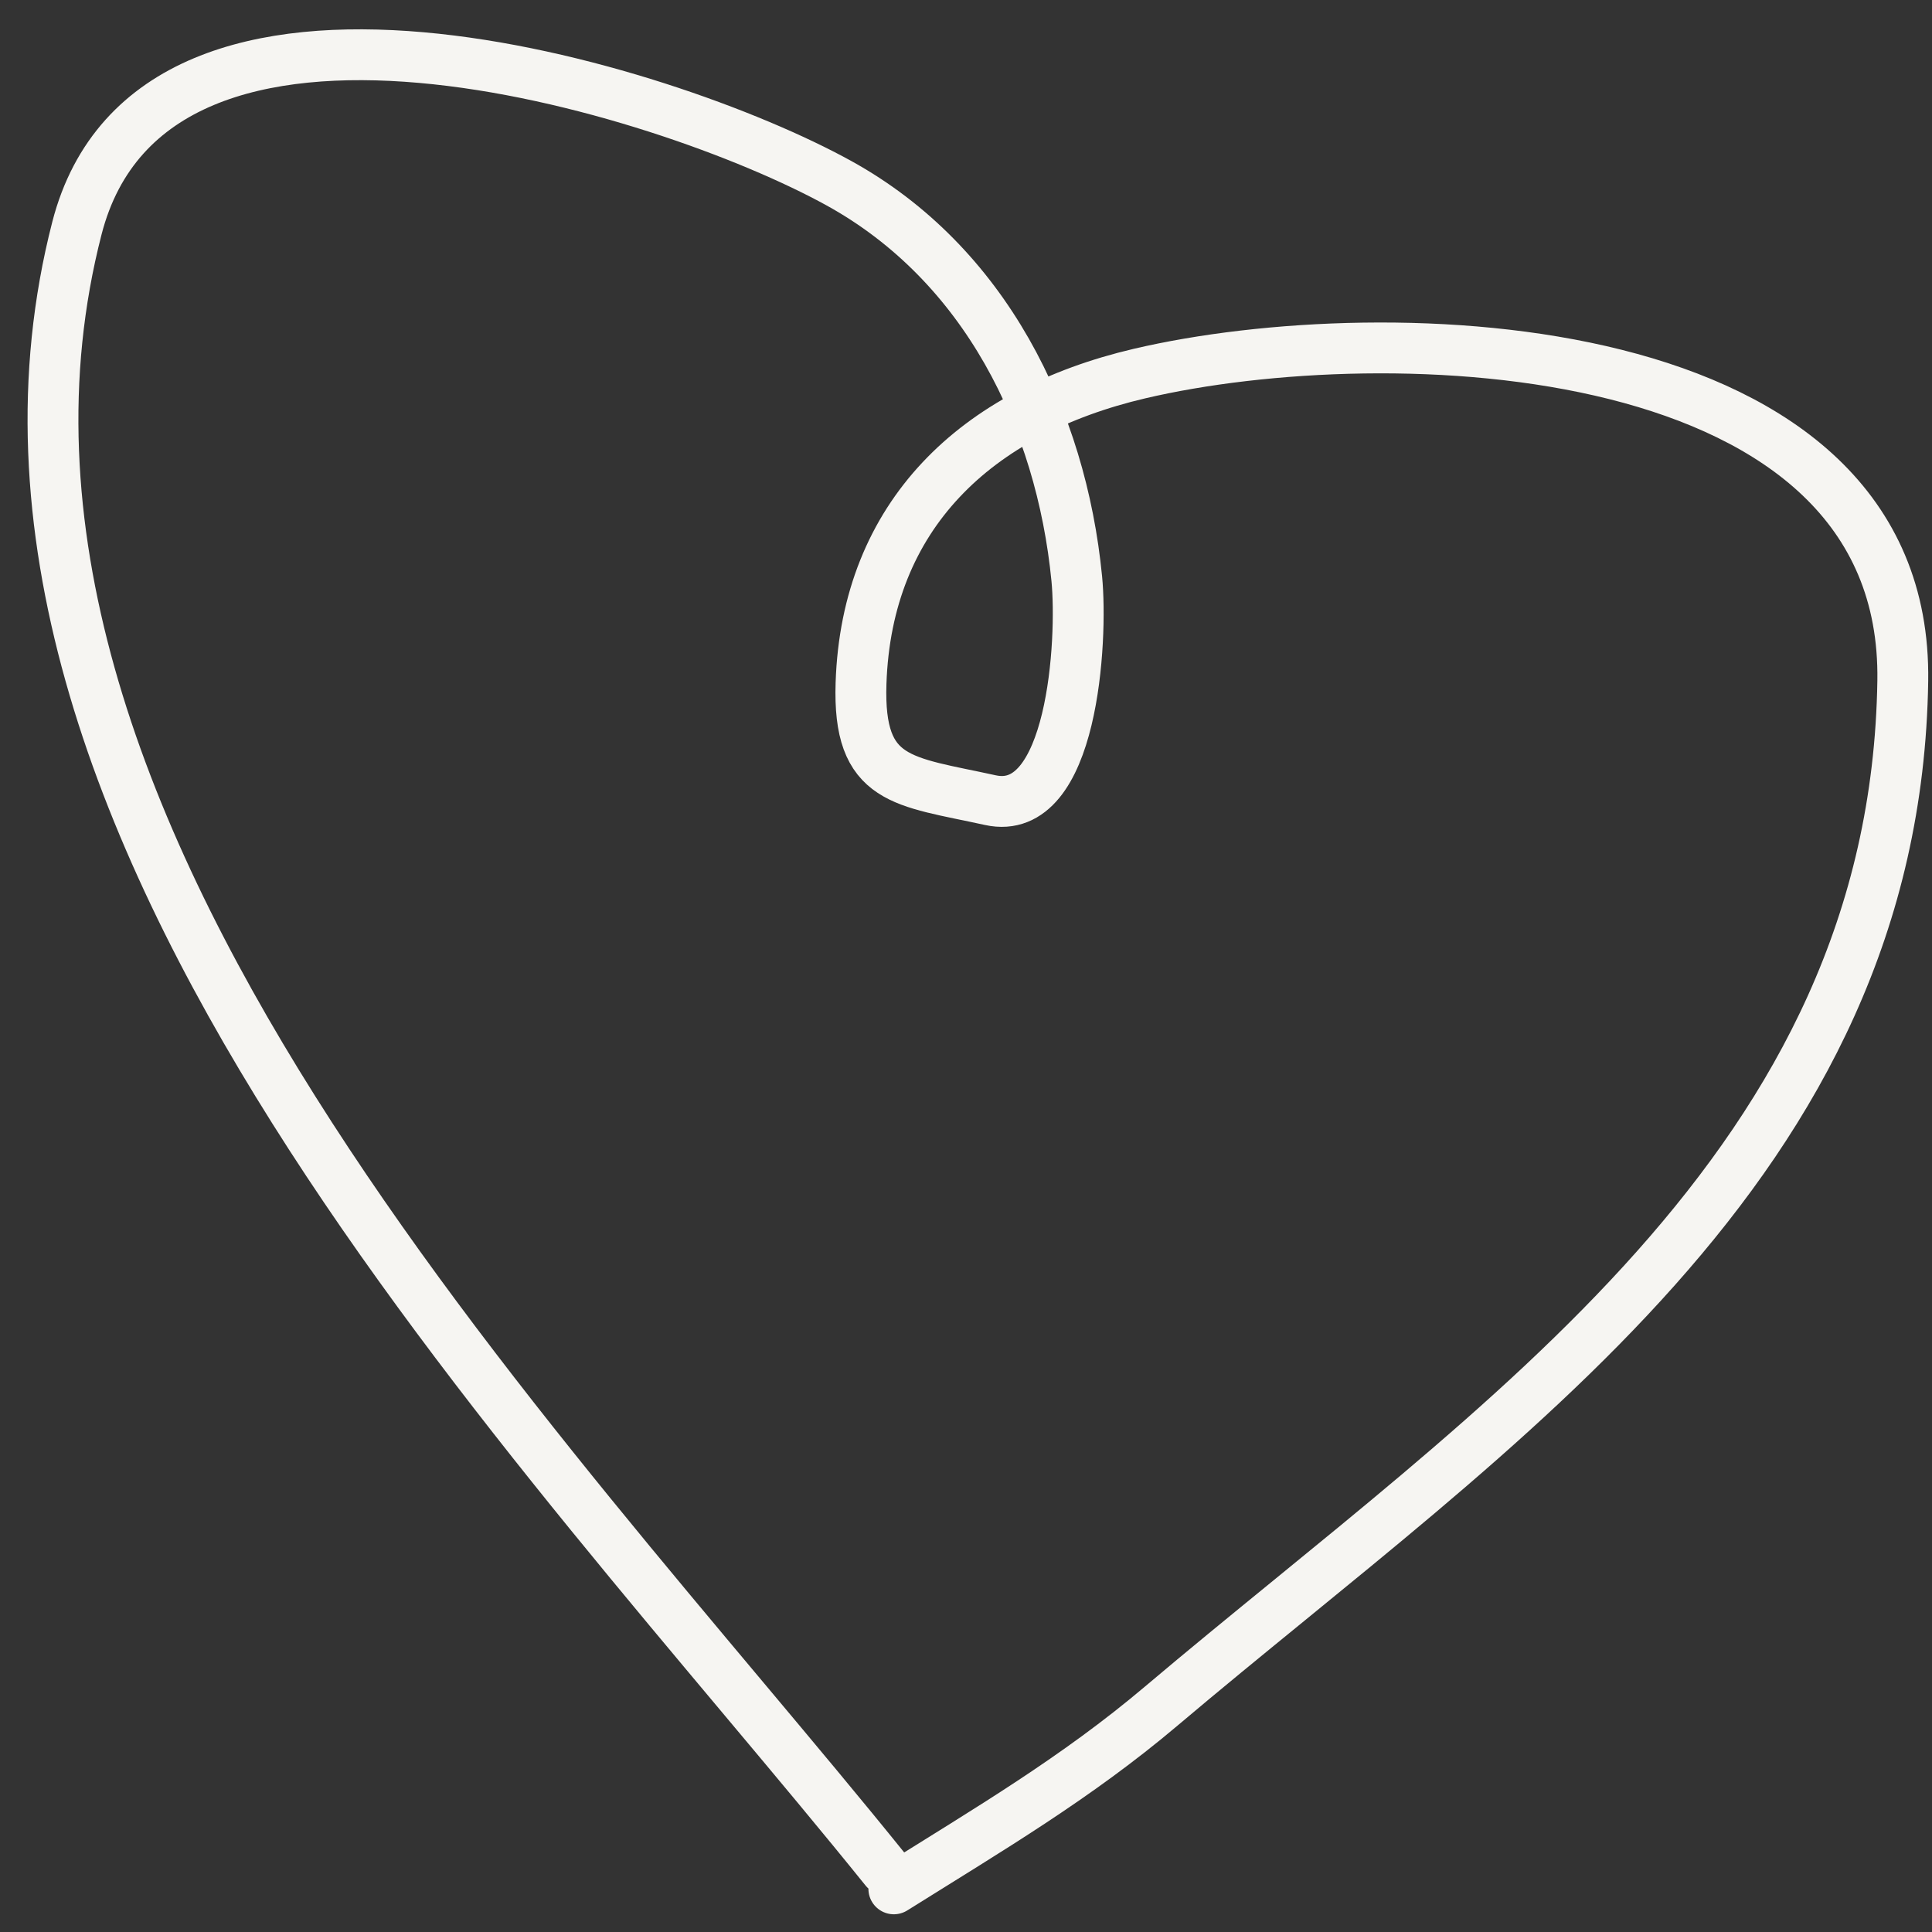 <svg xmlns="http://www.w3.org/2000/svg" fill="none" viewBox="0 0 57 57"><rect x="0" y="0" width="57" height="57" fill="#333333" stroke="none"/><path stroke="#F6F5F2" stroke-linecap="round" stroke-width="1.5" d="M26.122 55.16C15.878 42.449-2.233 24.23 2.269 6.734c2.267-8.809 17.317-4.177 22.48-1.33 4.311 2.376 6.558 6.956 7.019 11.667.178 1.826-.114 7.07-2.548 6.536-2.58-.567-3.913-.524-3.817-3.446.163-4.951 3.382-8.007 8.219-9.14 7.269-1.704 22.671-1.246 22.516 9.067-.215 14.304-11.91 21.818-21.877 30.246-2.506 2.12-5.086 3.636-7.89 5.393"/></svg>